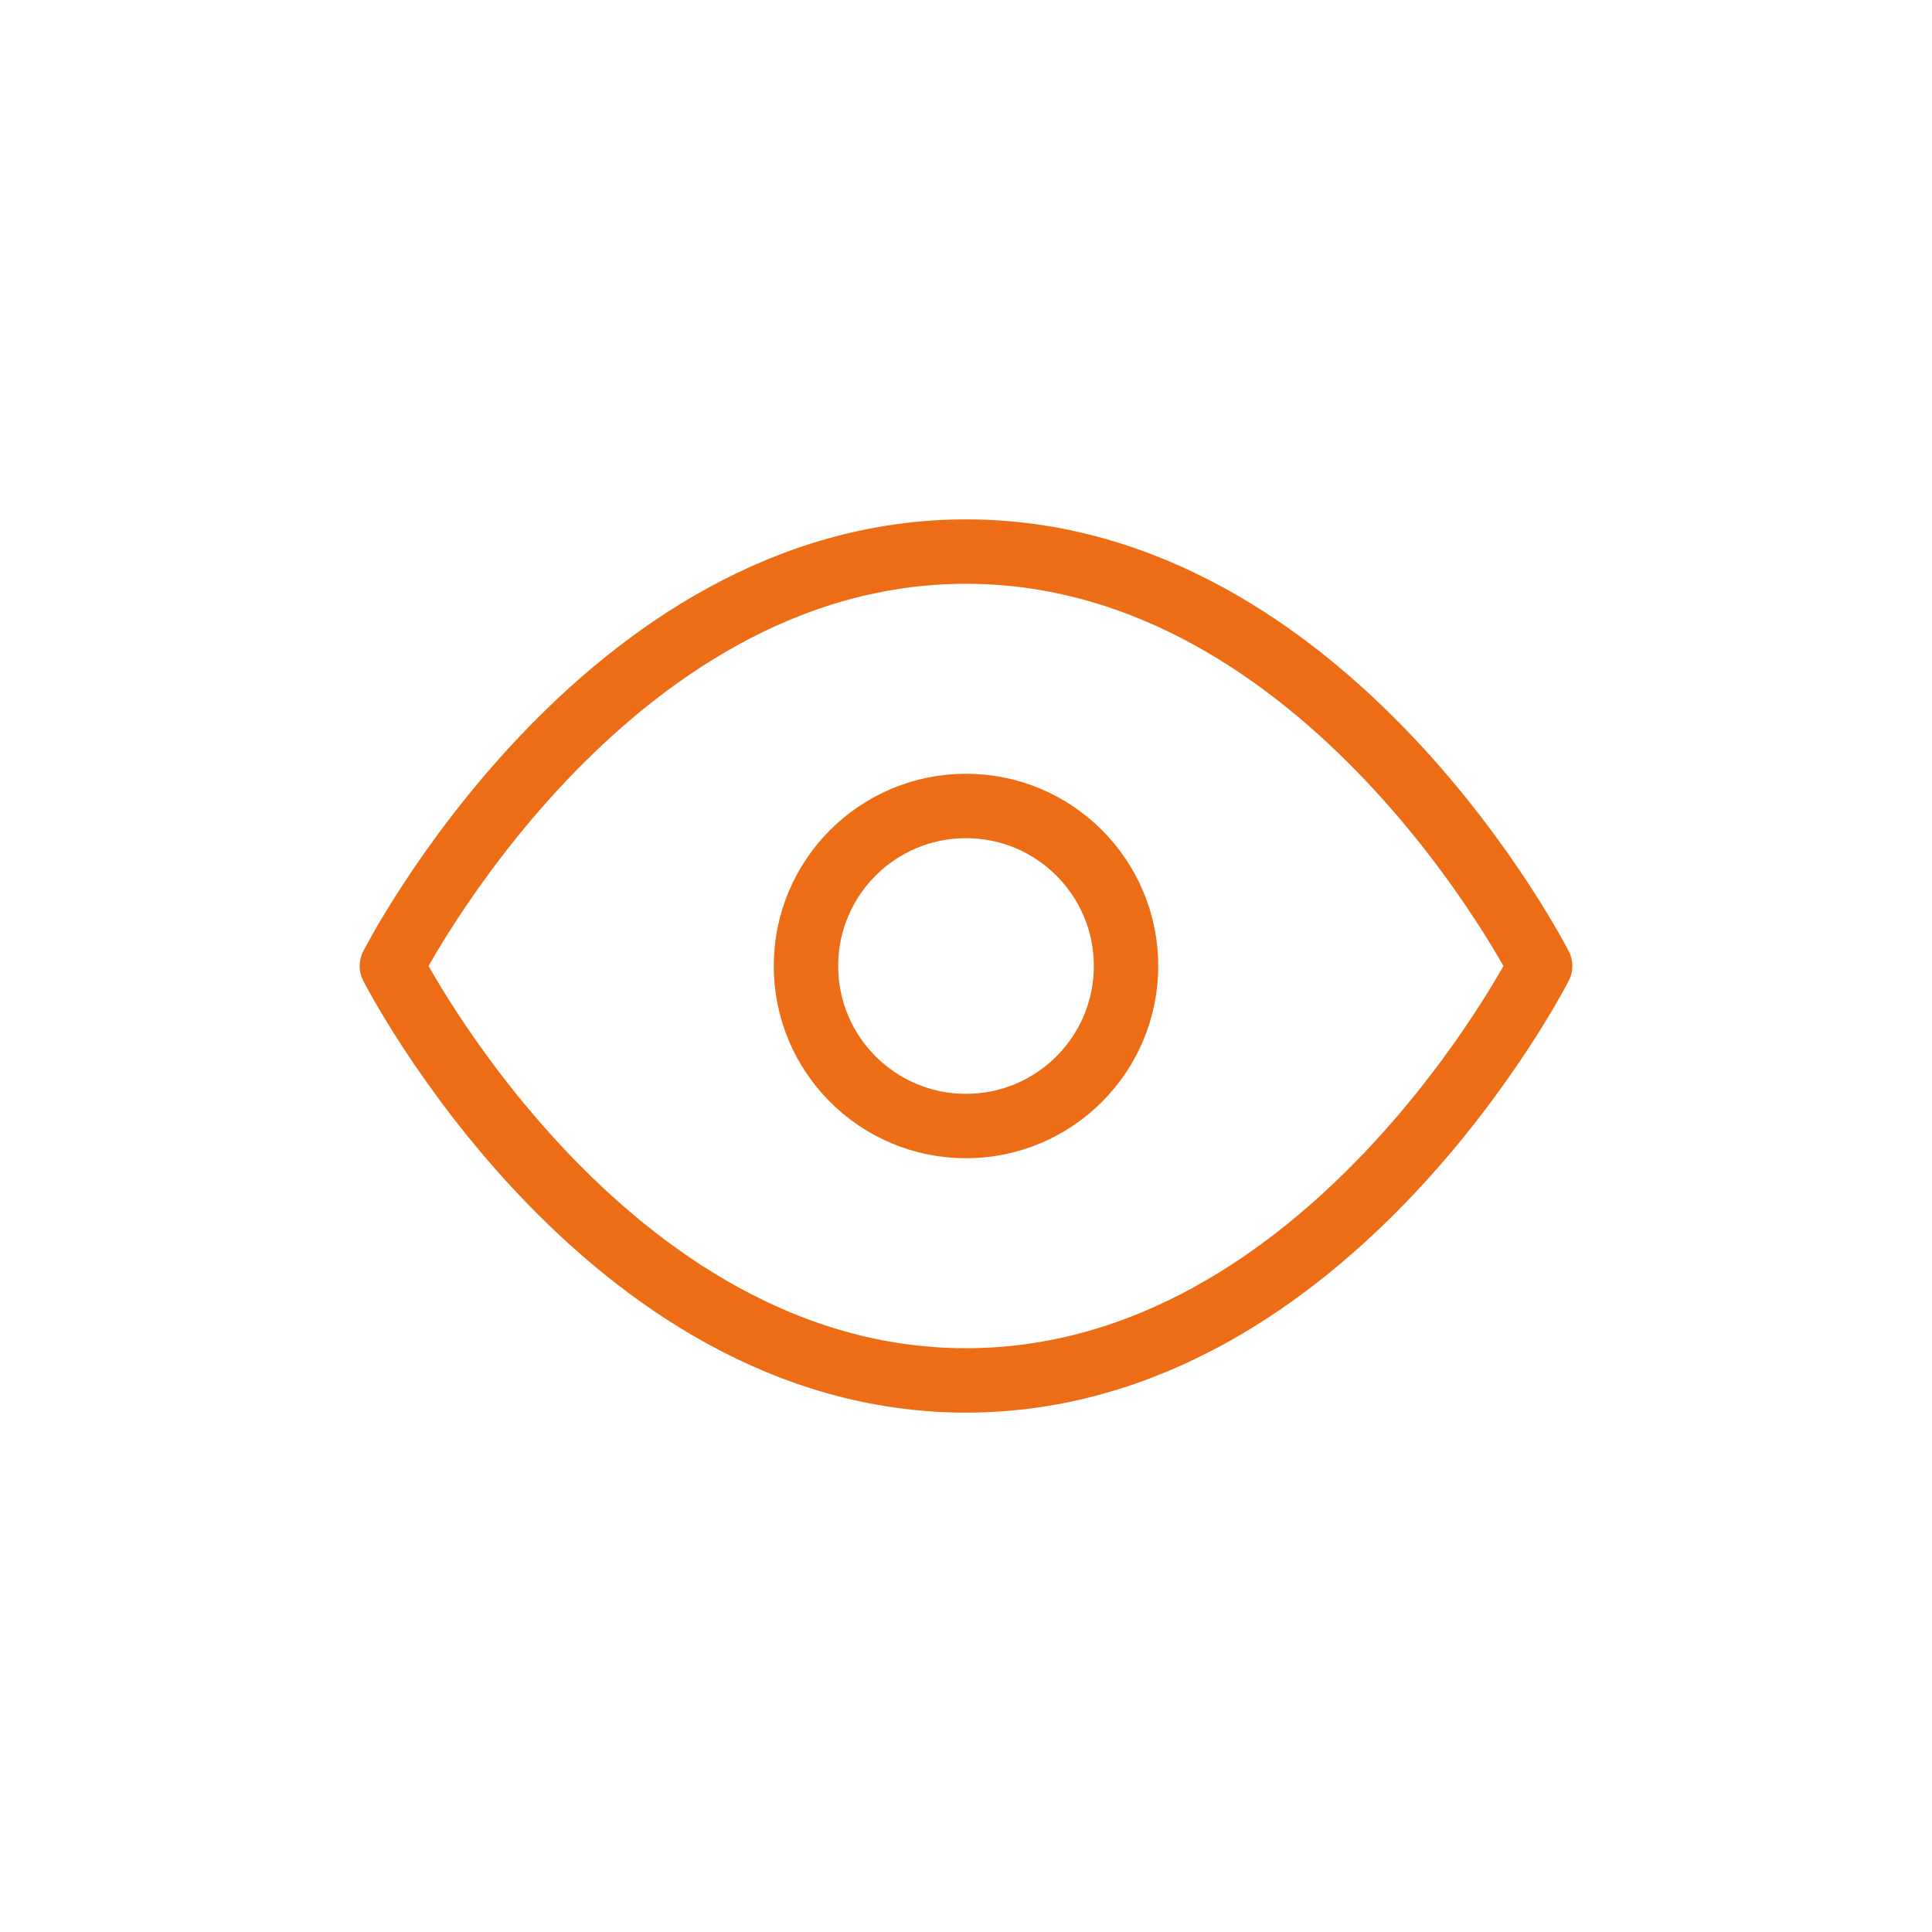 <?xml version="1.0" encoding="UTF-8"?>
<svg id="Camada_1" data-name="Camada 1" xmlns="http://www.w3.org/2000/svg" viewBox="0 0 60 60">
  <defs>
    <style>
      .cls-1 {
        fill: none;
        stroke: #ec6d15;
        stroke-linecap: round;
        stroke-linejoin: round;
        stroke-width: 2px;
      }
    </style>
  </defs>
  <g id="Icones-Todos_turismo" data-name="Icones-Todos turismo">
    <path id="Caminho_309" data-name="Caminho 309" class="cls-1" d="M12.17,30s6.55-12.87,17.83-12.87,17.83,12.87,17.83,12.87c0,0-6.55,12.87-17.83,12.87s-17.83-12.87-17.83-12.87Z"/>
    <circle id="Elipse_30" data-name="Elipse 30" class="cls-1" cx="30" cy="30" r="4.97"/>
  </g>
</svg>